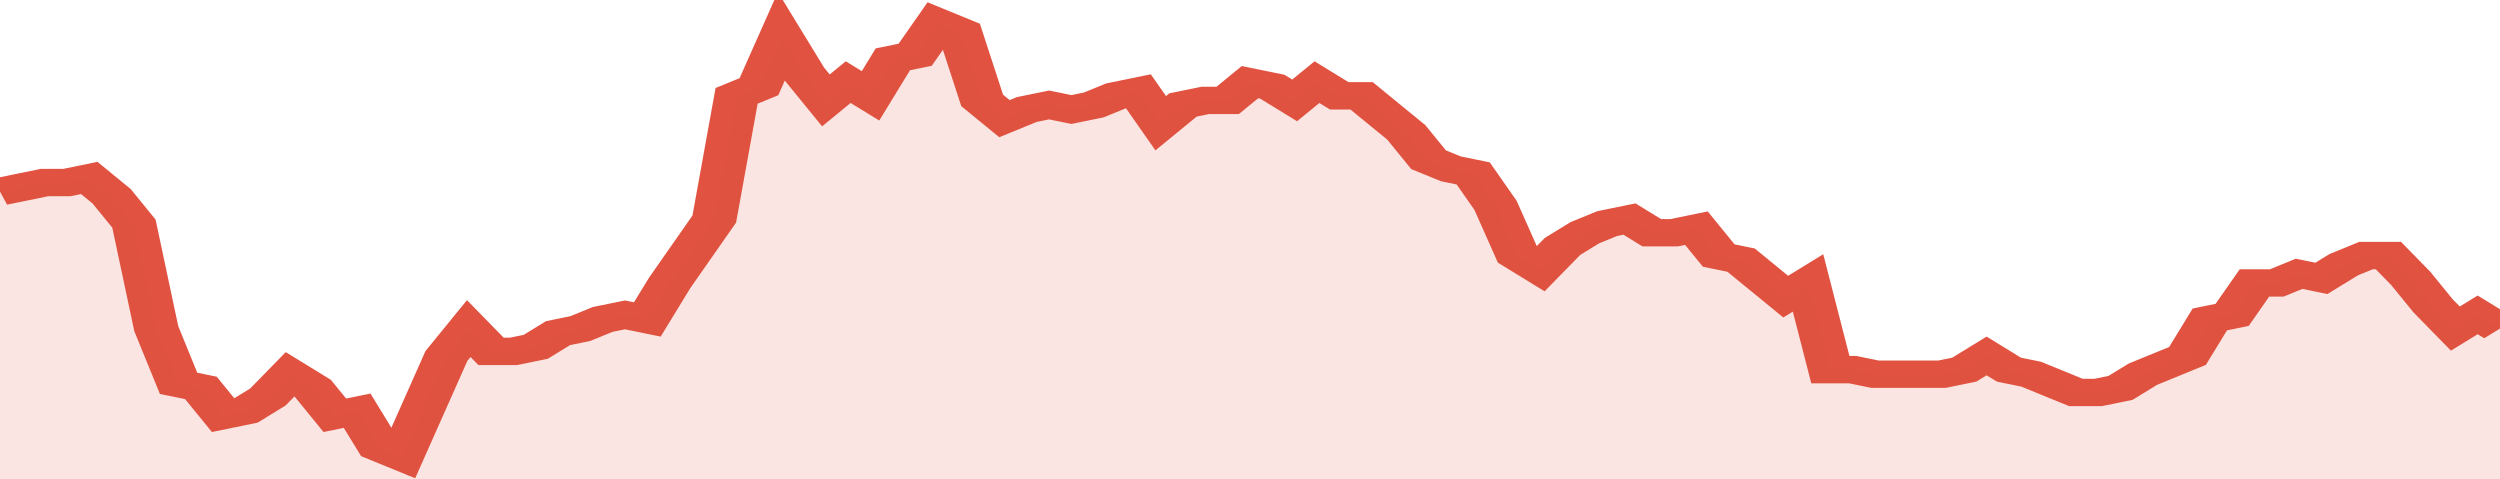 <svg xmlns="http://www.w3.org/2000/svg" viewBox="0 0 336 105" width="120" height="23" preserveAspectRatio="none">
				 <polyline fill="none" stroke="#E15241" stroke-width="6" points="0, 42 3, 41 6, 40 9, 40 12, 39 15, 43 18, 49 21, 72 24, 84 27, 85 30, 91 33, 90 36, 87 39, 82 42, 85 45, 91 48, 90 51, 98 54, 100 57, 89 60, 78 63, 72 66, 77 69, 77 72, 76 75, 73 78, 72 81, 70 84, 69 87, 70 90, 62 93, 55 96, 48 99, 21 102, 19 105, 8 108, 16 111, 22 114, 18 117, 21 120, 13 123, 12 126, 5 129, 7 132, 22 135, 26 138, 24 141, 23 144, 24 147, 23 150, 21 153, 20 156, 27 159, 23 162, 22 165, 22 168, 18 171, 19 174, 22 177, 18 180, 21 183, 21 186, 25 189, 29 192, 35 195, 37 198, 38 201, 45 204, 56 207, 59 210, 54 213, 51 216, 49 219, 48 222, 51 225, 51 228, 50 231, 56 234, 57 237, 61 240, 65 243, 62 246, 81 249, 81 252, 82 255, 82 258, 82 261, 82 264, 81 267, 78 270, 81 273, 82 276, 84 279, 86 282, 86 285, 85 288, 82 291, 80 294, 78 297, 70 300, 69 303, 62 306, 62 309, 60 312, 61 315, 58 318, 56 321, 56 324, 61 327, 67 330, 72 333, 69 336, 72 336, 72 "> </polyline>
				 <polygon fill="#E15241" opacity="0.15" points="0, 105 0, 42 3, 41 6, 40 9, 40 12, 39 15, 43 18, 49 21, 72 24, 84 27, 85 30, 91 33, 90 36, 87 39, 82 42, 85 45, 91 48, 90 51, 98 54, 100 57, 89 60, 78 63, 72 66, 77 69, 77 72, 76 75, 73 78, 72 81, 70 84, 69 87, 70 90, 62 93, 55 96, 48 99, 21 102, 19 105, 8 108, 16 111, 22 114, 18 117, 21 120, 13 123, 12 126, 5 129, 7 132, 22 135, 26 138, 24 141, 23 144, 24 147, 23 150, 21 153, 20 156, 27 159, 23 162, 22 165, 22 168, 18 171, 19 174, 22 177, 18 180, 21 183, 21 186, 25 189, 29 192, 35 195, 37 198, 38 201, 45 204, 56 207, 59 210, 54 213, 51 216, 49 219, 48 222, 51 225, 51 228, 50 231, 56 234, 57 237, 61 240, 65 243, 62 246, 81 249, 81 252, 82 255, 82 258, 82 261, 82 264, 81 267, 78 270, 81 273, 82 276, 84 279, 86 282, 86 285, 85 288, 82 291, 80 294, 78 297, 70 300, 69 303, 62 306, 62 309, 60 312, 61 315, 58 318, 56 321, 56 324, 61 327, 67 330, 72 333, 69 336, 72 336, 105 "></polygon>
			</svg>